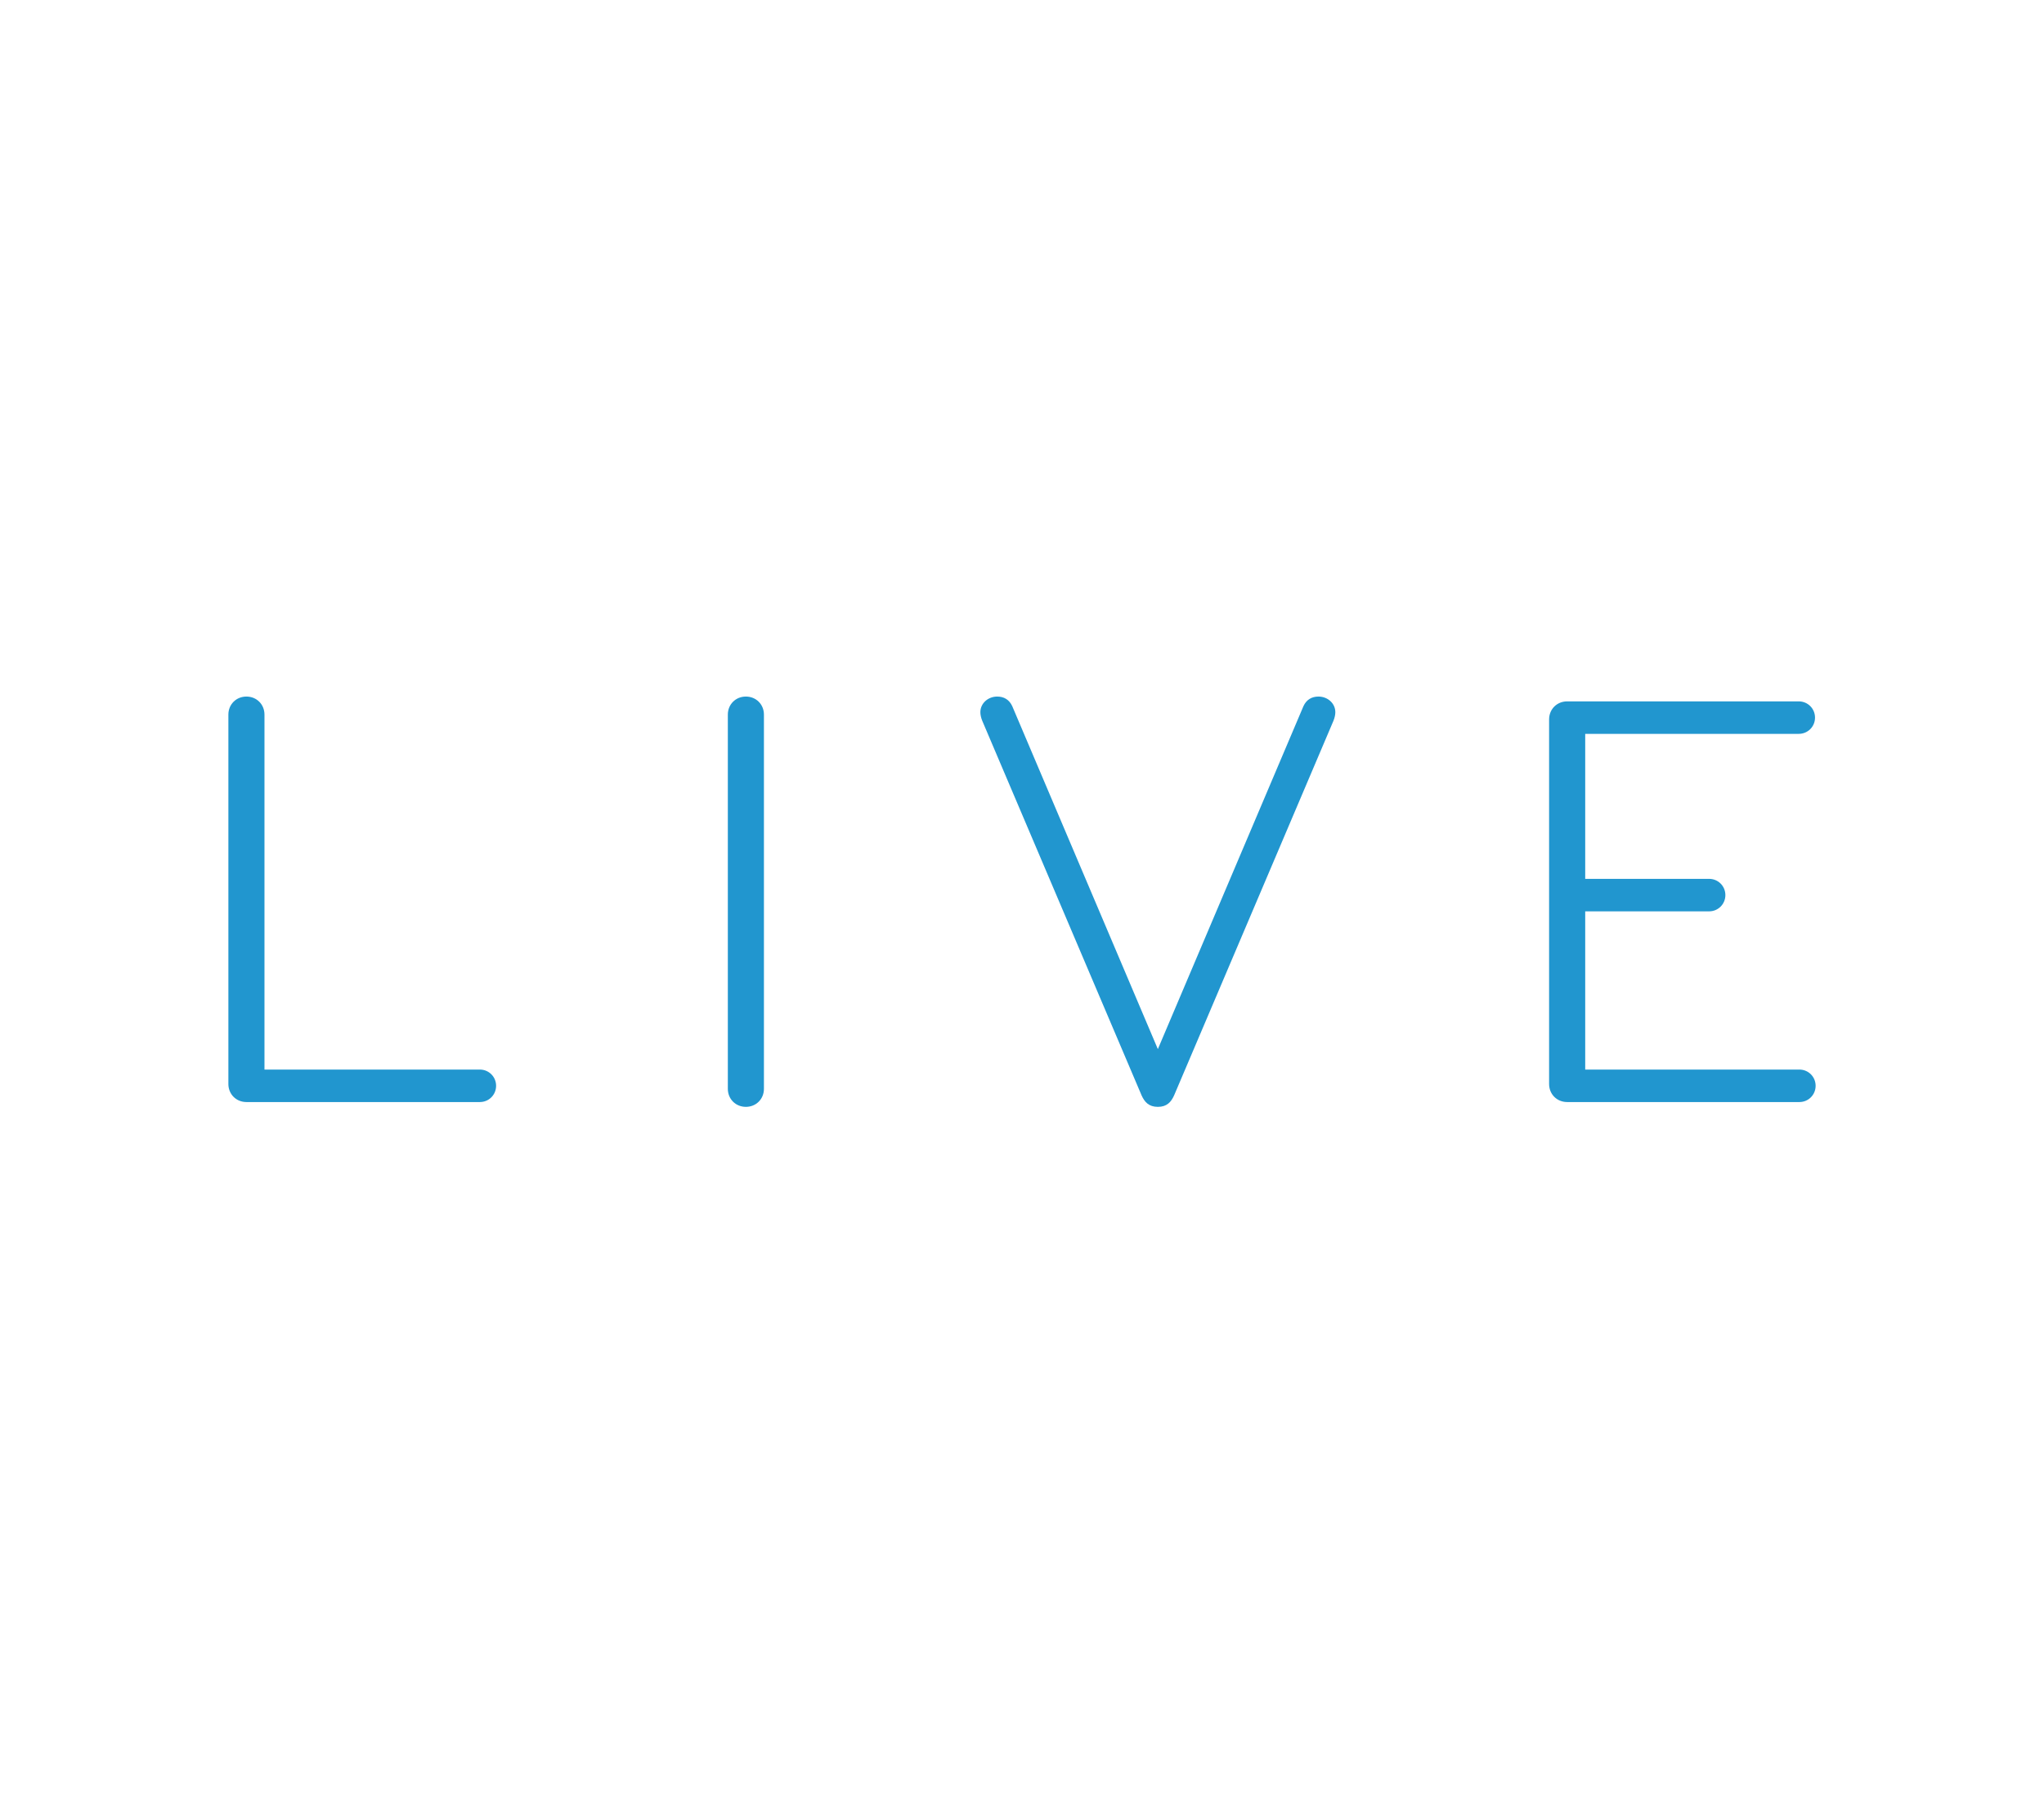 <?xml version="1.0" encoding="UTF-8"?>
<svg xmlns="http://www.w3.org/2000/svg" width="179" height="157" viewBox="0 0 179 157" fill="none">
  <path d="M23.161 93.665H42.022C42.813 93.665 43.445 94.297 43.445 95.087C43.445 95.878 42.813 96.51 42.022 96.51H21.581C20.685 96.51 20 95.825 20 94.929V62.581C20 61.685 20.685 61 21.581 61C22.476 61 23.161 61.685 23.161 62.581V93.665Z" fill="#2196CF"></path>
  <path d="M66.9 95.351C66.9 96.246 66.215 96.931 65.32 96.931C64.424 96.931 63.739 96.246 63.739 95.351V62.581C63.739 61.685 64.424 61 65.32 61C66.215 61 66.9 61.685 66.9 62.581V95.351Z" fill="#2196CF"></path>
  <path d="M101.397 96.931C100.606 96.931 100.237 96.51 99.974 95.93L86.013 63.107C85.907 62.844 85.854 62.581 85.854 62.37C85.854 61.58 86.539 61 87.33 61C87.909 61 88.383 61.263 88.647 61.843L101.397 91.874L114.146 61.843C114.41 61.263 114.884 61 115.464 61C116.254 61 116.939 61.58 116.939 62.37C116.939 62.581 116.886 62.844 116.781 63.107L102.819 95.93C102.556 96.51 102.187 96.931 101.397 96.931Z" fill="#2196CF"></path>
  <path d="M138.822 79.809V93.665H157.577C158.368 93.665 159 94.297 159 95.087C159 95.878 158.368 96.51 157.577 96.51H137.241C136.345 96.51 135.66 95.825 135.66 94.929V63.002C135.66 62.106 136.345 61.422 137.241 61.422H157.525C158.315 61.422 158.947 62.054 158.947 62.844C158.947 63.634 158.315 64.266 157.525 64.266H138.822V76.964H149.675C150.465 76.964 151.097 77.596 151.097 78.386C151.097 79.176 150.465 79.809 149.675 79.809H138.822Z" fill="#2196CF"></path>
</svg>

